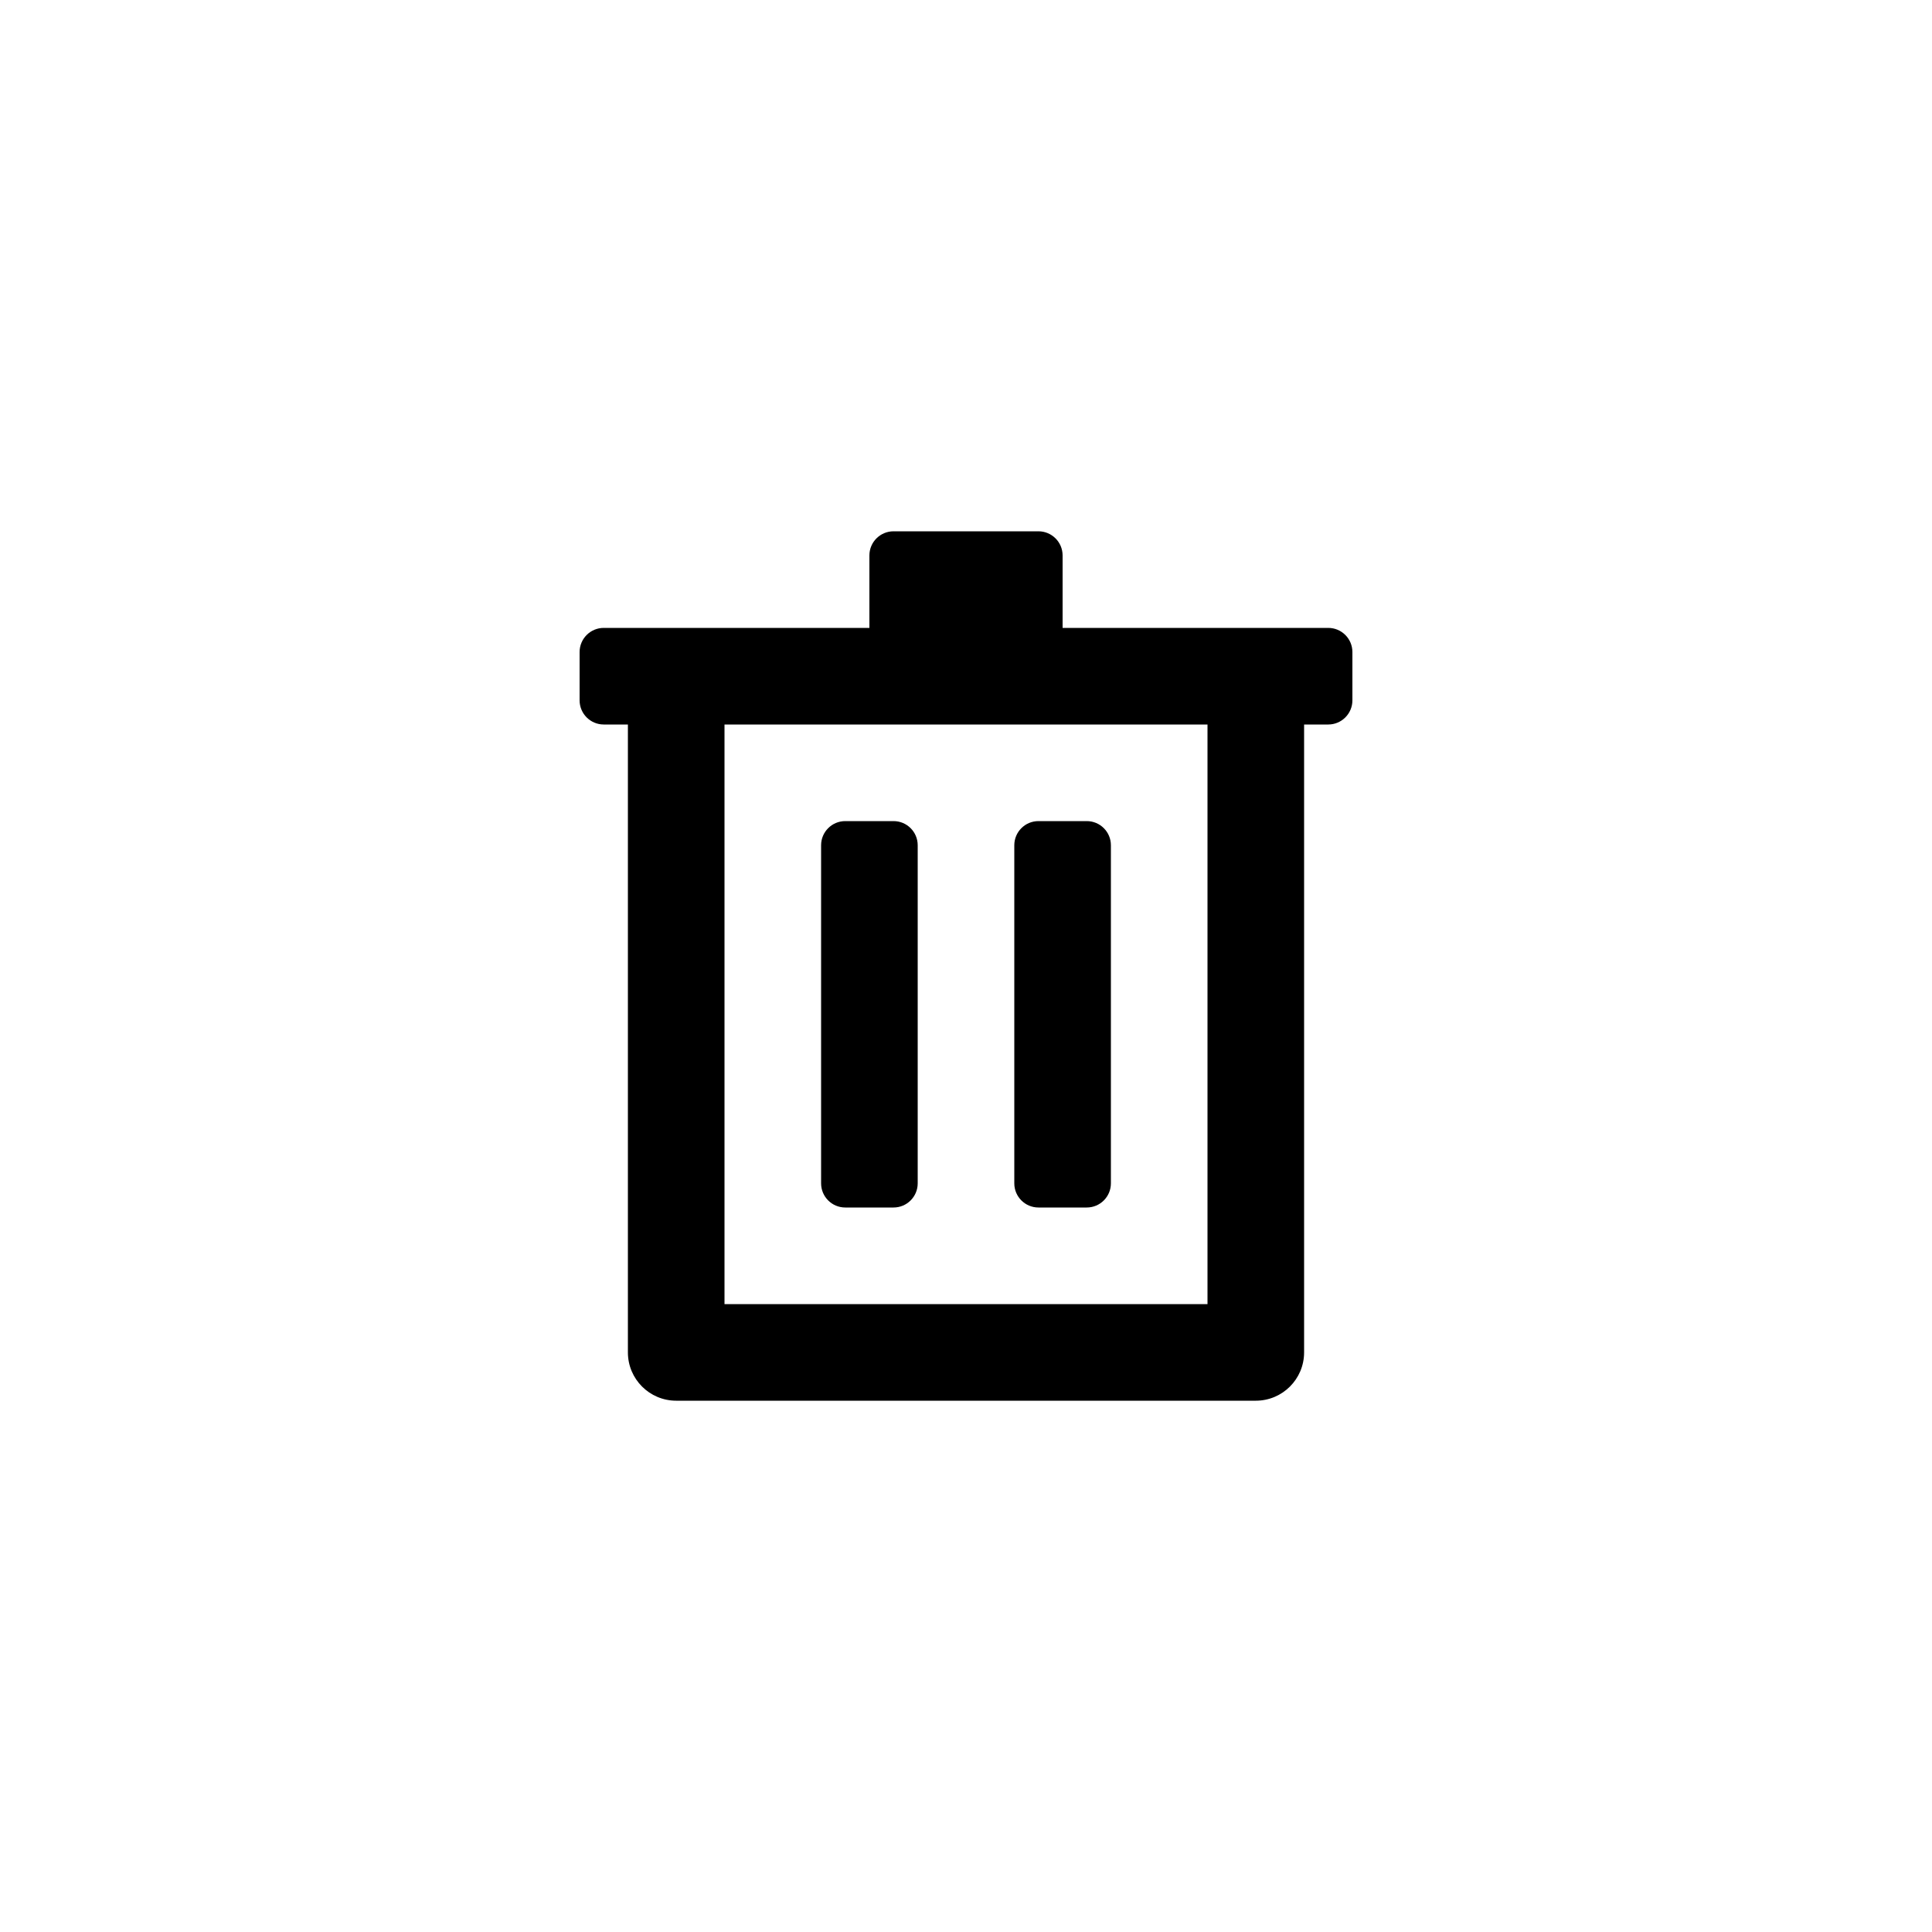 <svg viewBox="0 0 1024 1024" fill="none" xmlns="http://www.w3.org/2000/svg"><path d="M448 640C440.931 640 435.2 634.269 435.2 627.2L435.2 448C435.2 440.93 440.931 435.2 448 435.2H473.6C480.669 435.2 486.4 440.93 486.4 448L486.4 627.2C486.4 634.269 480.669 640 473.6 640H448Z" fill="black"/><path d="M537.6 627.2C537.6 634.269 543.331 640 550.4 640H576C583.069 640 588.8 634.269 588.8 627.2V448C588.8 440.93 583.069 435.2 576 435.2H550.4C543.331 435.2 537.6 440.93 537.6 448V627.2Z" fill="black"/><path fill-rule="evenodd" clip-rule="evenodd" d="M473.6 281.6C466.531 281.6 460.8 287.33 460.8 294.4V332.8H320C312.931 332.8 307.2 338.53 307.2 345.6V371.2C307.2 378.269 312.931 384 320 384H332.8V716.8C332.8 730.938 344.261 742.4 358.4 742.4H665.6C679.738 742.4 691.2 730.938 691.2 716.8V384H704C711.069 384 716.8 378.269 716.8 371.2V345.6C716.8 338.53 711.069 332.8 704 332.8H563.2V294.4C563.2 287.33 557.469 281.6 550.4 281.6H473.6ZM384 384H640V691.2H384V384Z" fill="black"/></svg>